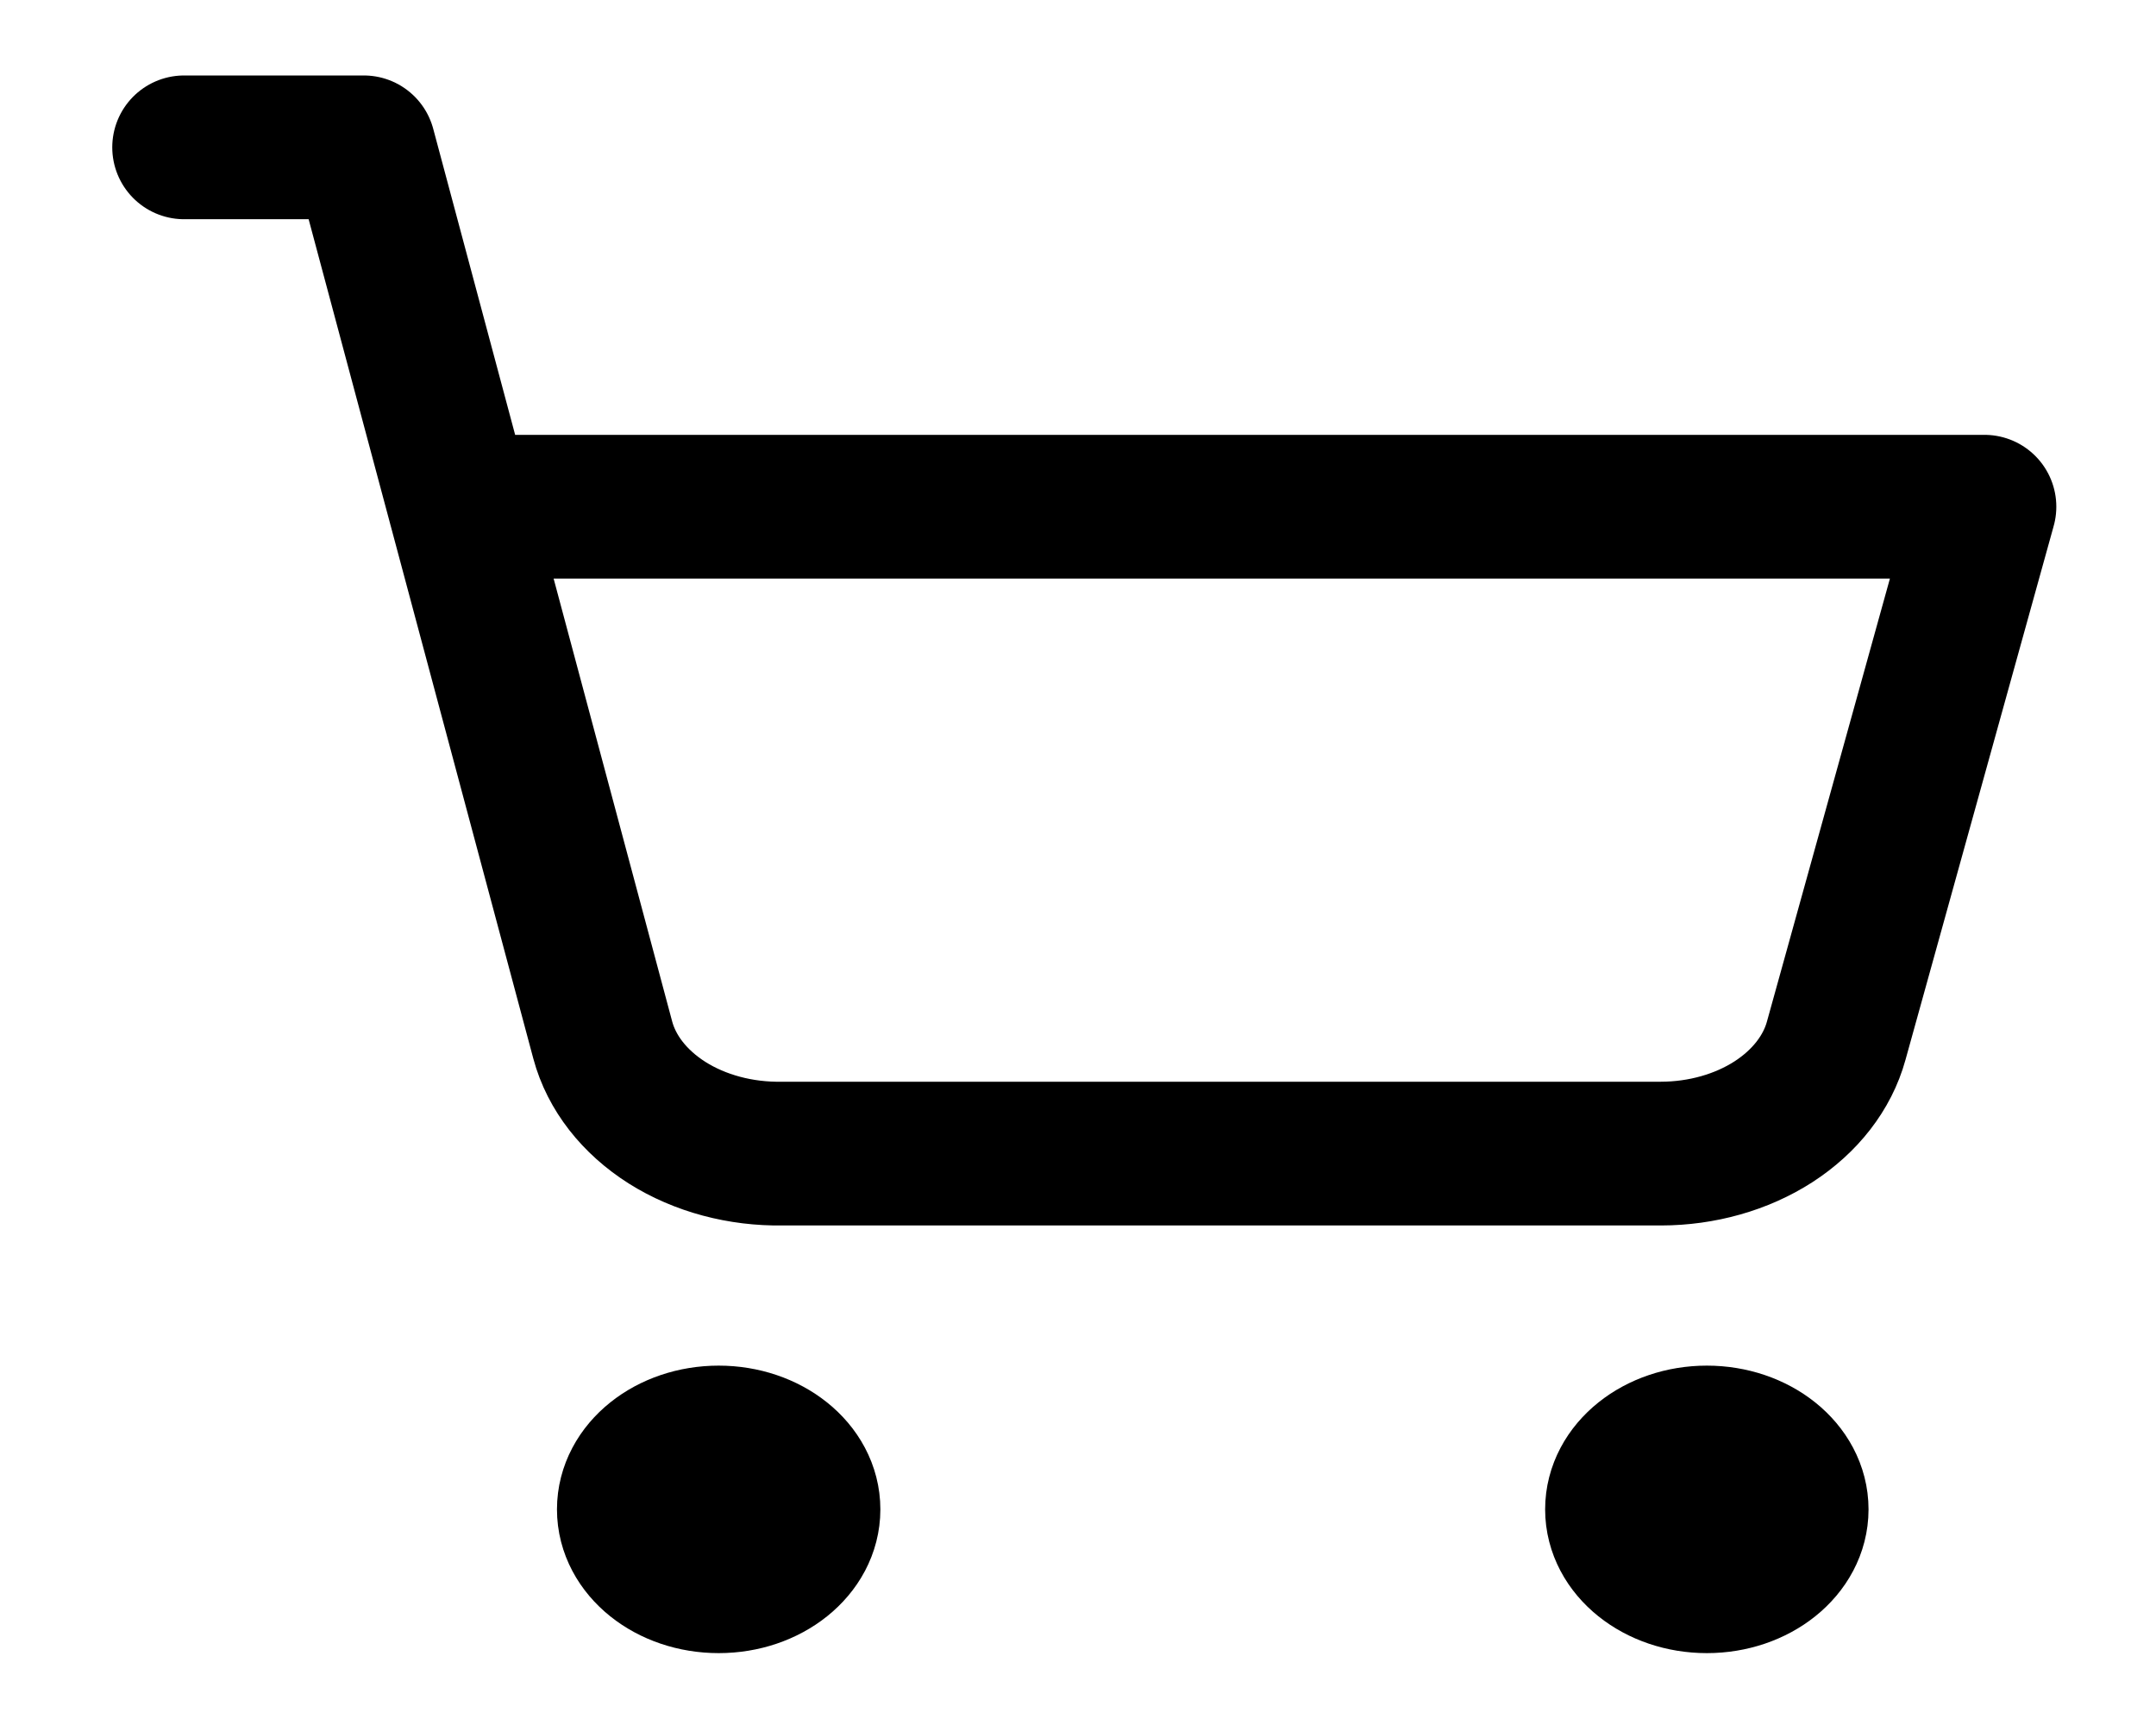 <svg width="30" height="24" viewBox="0 0 30 24" fill="none" xmlns="http://www.w3.org/2000/svg">
<path d="M10 22C10.69 22 11.25 21.552 11.25 21C11.25 20.448 10.69 20 10 20C9.31 20 8.75 20.448 8.75 21C8.75 21.552 9.31 22 10 22Z" stroke="black" stroke-width="2" stroke-linecap="round" stroke-linejoin="round"/>
<path d="M23.75 22C24.44 22 25 21.552 25 21C25 20.448 24.44 20 23.75 20C23.06 20 22.5 20.448 22.5 21C22.5 21.552 23.06 22 23.75 22Z" stroke="black" stroke-width="2" stroke-linecap="round" stroke-linejoin="round"/>
<path d="M2.562 2.05H5.062L8.387 14.47C8.509 14.925 8.826 15.331 9.282 15.62C9.738 15.908 10.306 16.06 10.887 16.05H23.113C23.681 16.049 24.233 15.893 24.676 15.608C25.119 15.322 25.428 14.924 25.55 14.48L27.613 7.05H6.4" stroke="black" stroke-width="2" stroke-linecap="round" stroke-linejoin="round"/>
</svg>
